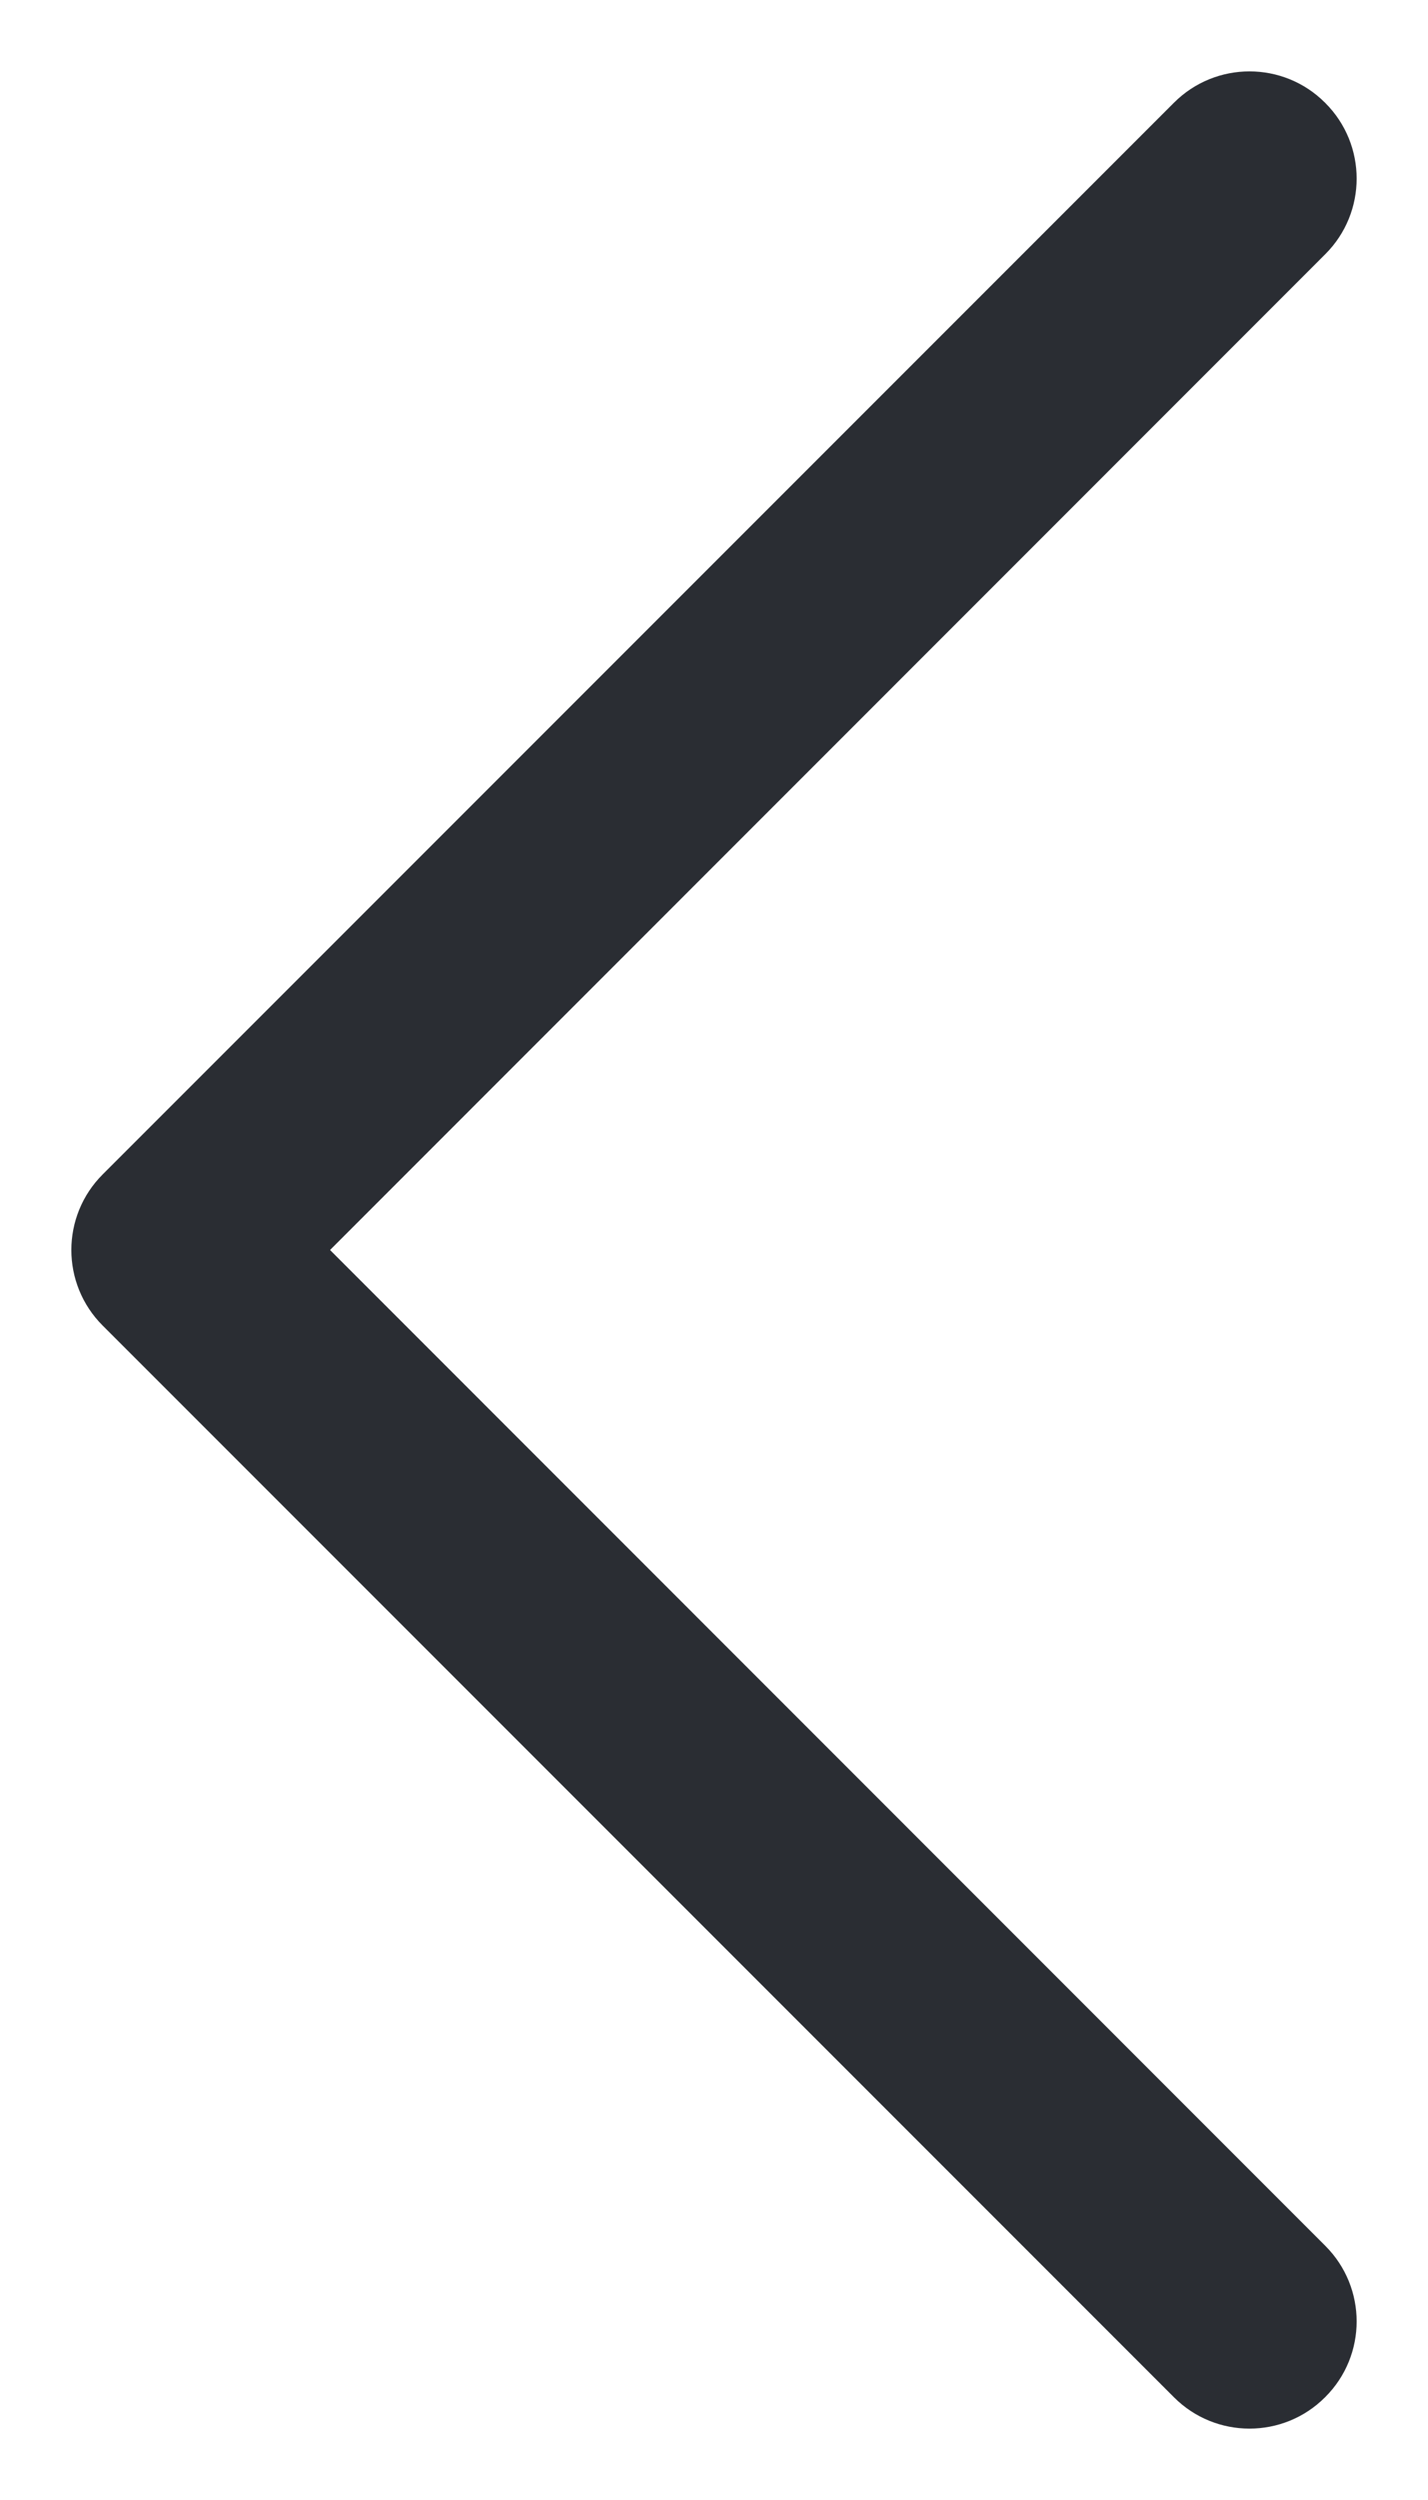 <svg width="8" height="14" viewBox="0 0 8 14" fill="none" xmlns="http://www.w3.org/2000/svg">
<path fill-rule="evenodd" clip-rule="evenodd" d="M7.424 0.576C7.659 0.81 7.659 1.19 7.424 1.424L1.849 7L7.424 12.576C7.659 12.81 7.659 13.19 7.424 13.424C7.19 13.659 6.81 13.659 6.576 13.424L0.576 7.424C0.341 7.19 0.341 6.81 0.576 6.576L6.576 0.576C6.81 0.341 7.19 0.341 7.424 0.576Z" fill="#2A2D33"/>
</svg>
